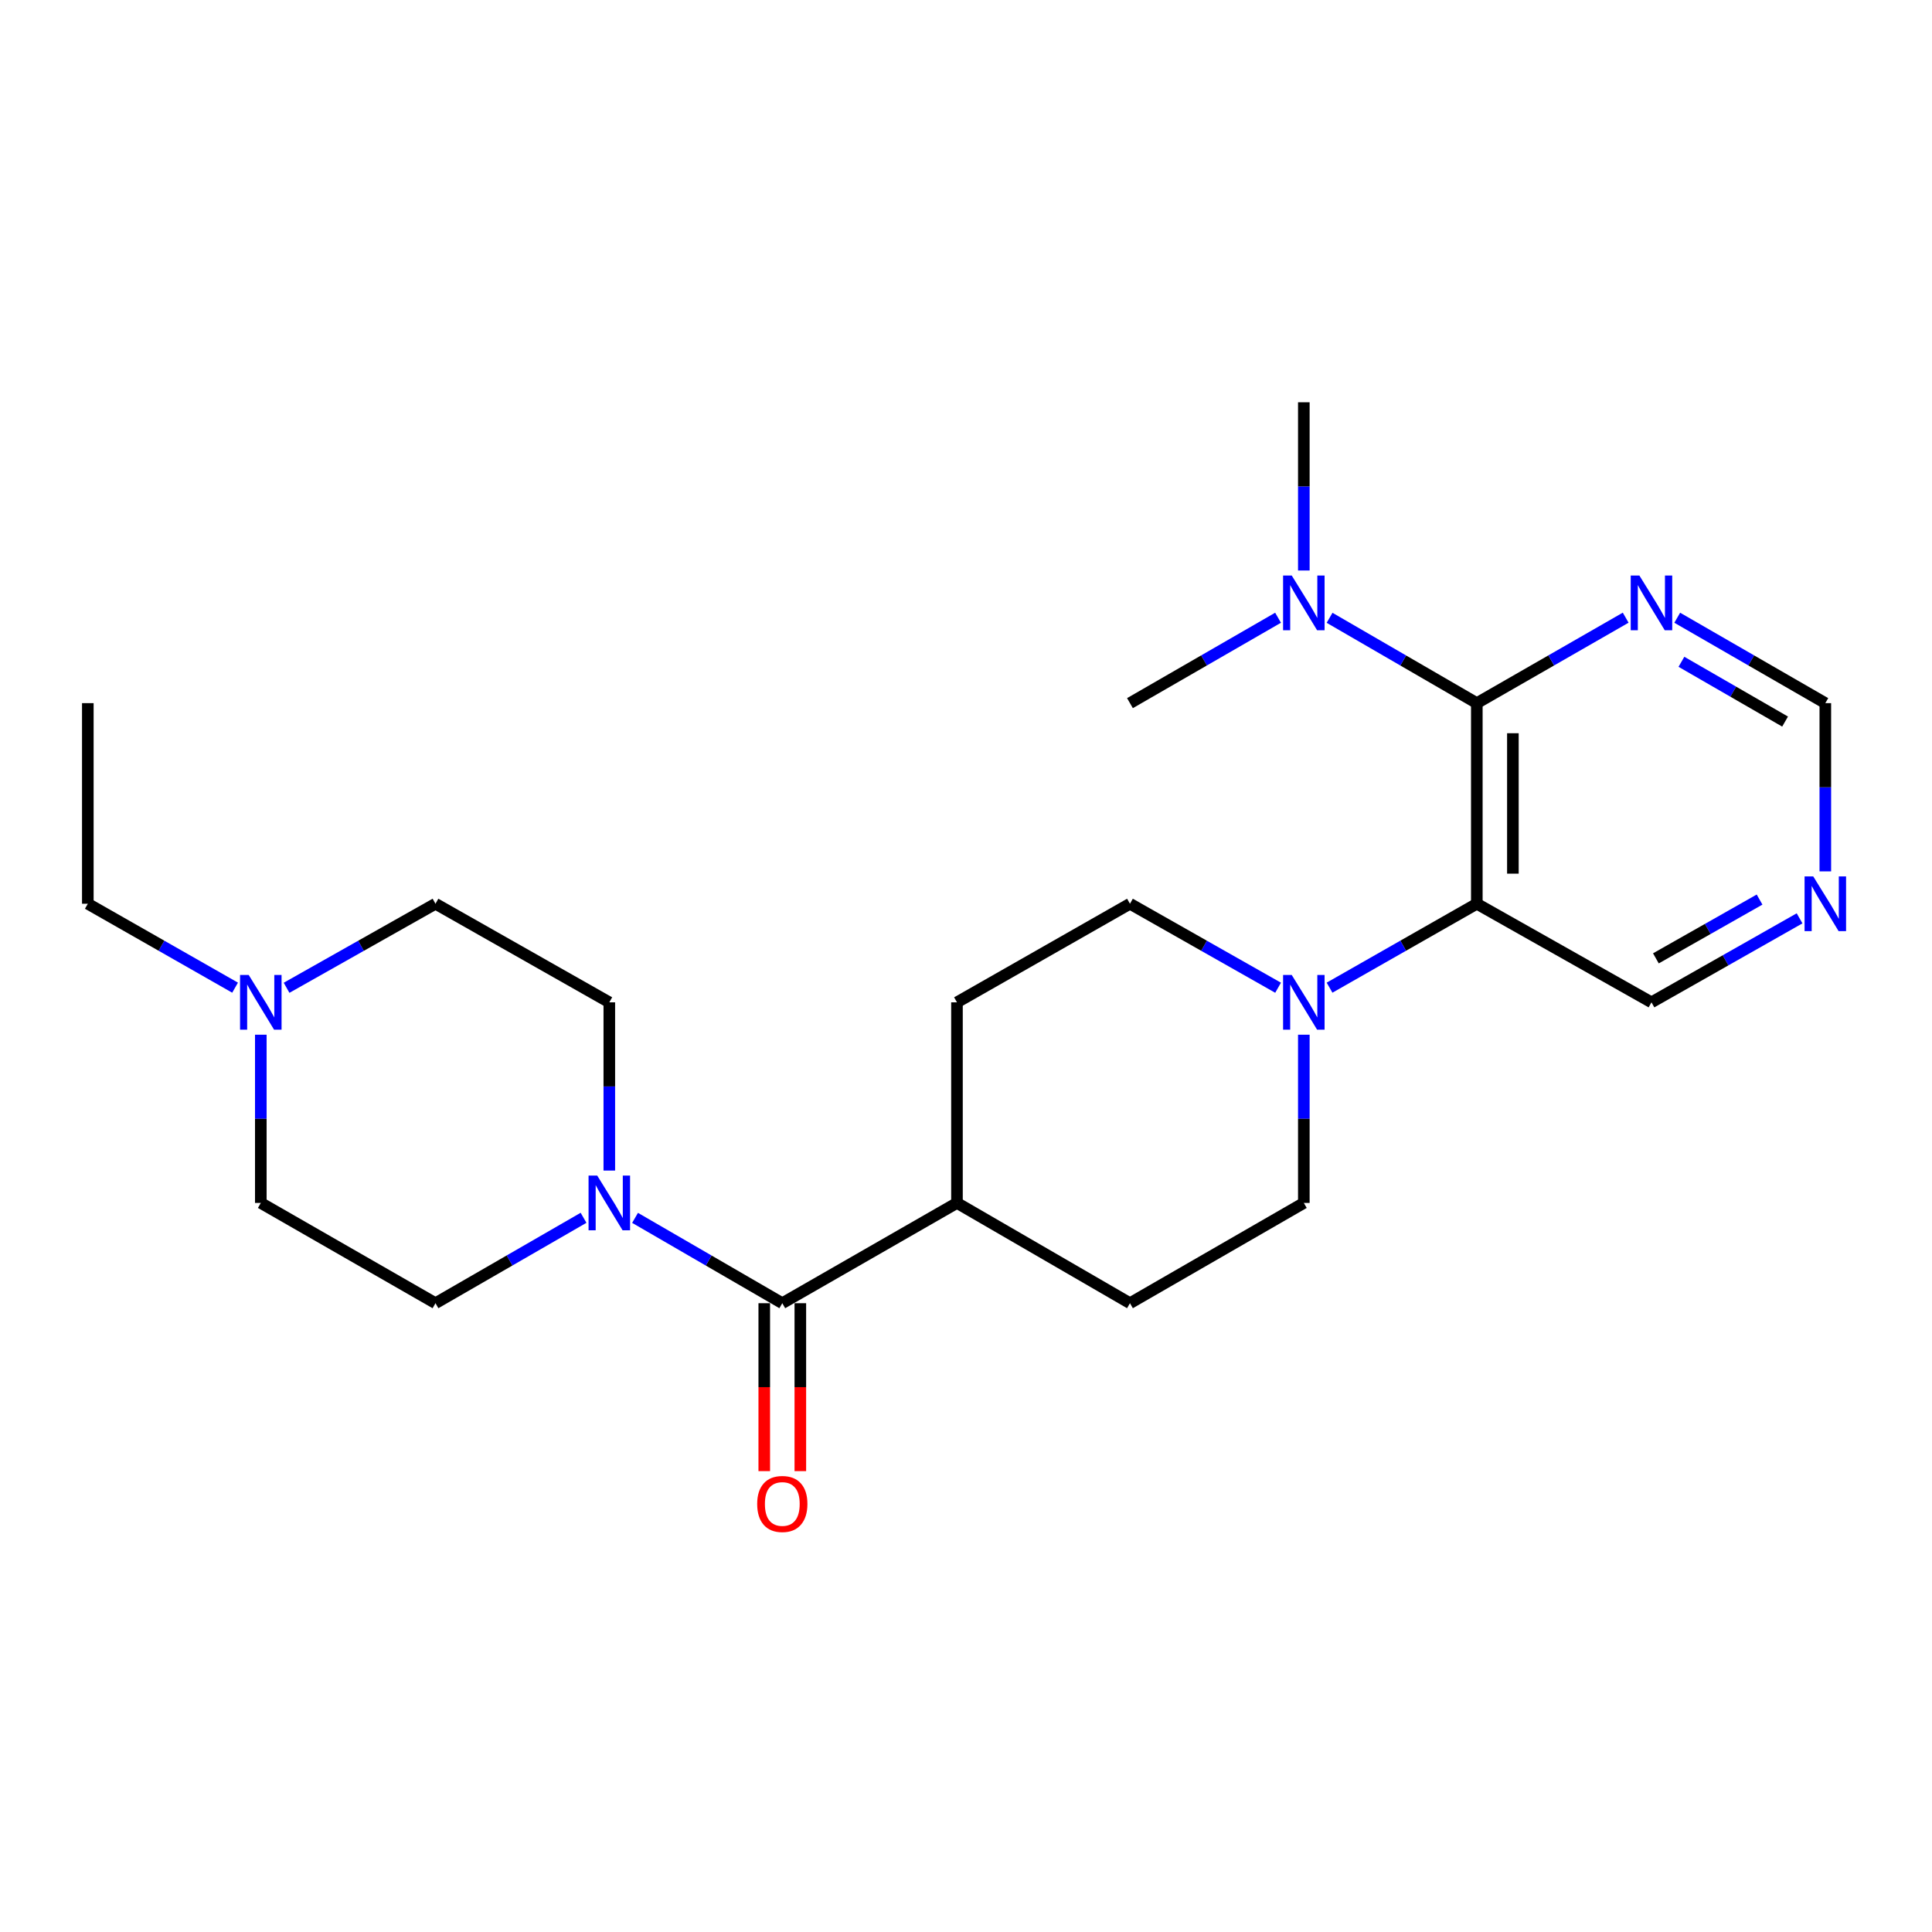 <?xml version='1.0' encoding='iso-8859-1'?>
<svg version='1.1' baseProfile='full'
              xmlns='http://www.w3.org/2000/svg'
                      xmlns:rdkit='http://www.rdkit.org/xml'
                      xmlns:xlink='http://www.w3.org/1999/xlink'
                  xml:space='preserve'
width='1000px' height='1000px' viewBox='0 0 1000 1000'>
<!-- END OF HEADER -->
<rect style='opacity:1.0;fill:#FFFFFF;stroke:none' width='1000' height='1000' x='0' y='0'> </rect>
<path class='bond-0' d='M 764.399,467.777 L 764.399,363.946' style='fill:none;fill-rule:evenodd;stroke:#000000;stroke-width:6px;stroke-linecap:butt;stroke-linejoin:miter;stroke-opacity:1' />
<path class='bond-0' d='M 783.068,452.203 L 783.068,379.521' style='fill:none;fill-rule:evenodd;stroke:#000000;stroke-width:6px;stroke-linecap:butt;stroke-linejoin:miter;stroke-opacity:1' />
<path class='bond-1' d='M 764.399,467.777 L 726.288,489.497' style='fill:none;fill-rule:evenodd;stroke:#000000;stroke-width:6px;stroke-linecap:butt;stroke-linejoin:miter;stroke-opacity:1' />
<path class='bond-1' d='M 726.288,489.497 L 688.176,511.217' style='fill:none;fill-rule:evenodd;stroke:#0000FF;stroke-width:6px;stroke-linecap:butt;stroke-linejoin:miter;stroke-opacity:1' />
<path class='bond-17' d='M 764.399,467.777 L 854.798,518.806' style='fill:none;fill-rule:evenodd;stroke:#000000;stroke-width:6px;stroke-linecap:butt;stroke-linejoin:miter;stroke-opacity:1' />
<path class='bond-4' d='M 764.399,363.946 L 802.925,341.828' style='fill:none;fill-rule:evenodd;stroke:#000000;stroke-width:6px;stroke-linecap:butt;stroke-linejoin:miter;stroke-opacity:1' />
<path class='bond-4' d='M 802.925,341.828 L 841.452,319.709' style='fill:none;fill-rule:evenodd;stroke:#0000FF;stroke-width:6px;stroke-linecap:butt;stroke-linejoin:miter;stroke-opacity:1' />
<path class='bond-6' d='M 764.399,363.946 L 726.293,341.859' style='fill:none;fill-rule:evenodd;stroke:#000000;stroke-width:6px;stroke-linecap:butt;stroke-linejoin:miter;stroke-opacity:1' />
<path class='bond-6' d='M 726.293,341.859 L 688.187,319.772' style='fill:none;fill-rule:evenodd;stroke:#0000FF;stroke-width:6px;stroke-linecap:butt;stroke-linejoin:miter;stroke-opacity:1' />
<path class='bond-8' d='M 674.86,535.562 L 674.86,579.099' style='fill:none;fill-rule:evenodd;stroke:#0000FF;stroke-width:6px;stroke-linecap:butt;stroke-linejoin:miter;stroke-opacity:1' />
<path class='bond-8' d='M 674.86,579.099 L 674.86,622.637' style='fill:none;fill-rule:evenodd;stroke:#000000;stroke-width:6px;stroke-linecap:butt;stroke-linejoin:miter;stroke-opacity:1' />
<path class='bond-9' d='M 661.534,511.25 L 623.199,489.514' style='fill:none;fill-rule:evenodd;stroke:#0000FF;stroke-width:6px;stroke-linecap:butt;stroke-linejoin:miter;stroke-opacity:1' />
<path class='bond-9' d='M 623.199,489.514 L 584.865,467.777' style='fill:none;fill-rule:evenodd;stroke:#000000;stroke-width:6px;stroke-linecap:butt;stroke-linejoin:miter;stroke-opacity:1' />
<path class='bond-2' d='M 404.916,674.537 L 495.326,622.637' style='fill:none;fill-rule:evenodd;stroke:#000000;stroke-width:6px;stroke-linecap:butt;stroke-linejoin:miter;stroke-opacity:1' />
<path class='bond-3' d='M 404.916,674.537 L 366.811,652.449' style='fill:none;fill-rule:evenodd;stroke:#000000;stroke-width:6px;stroke-linecap:butt;stroke-linejoin:miter;stroke-opacity:1' />
<path class='bond-3' d='M 366.811,652.449 L 328.705,630.362' style='fill:none;fill-rule:evenodd;stroke:#0000FF;stroke-width:6px;stroke-linecap:butt;stroke-linejoin:miter;stroke-opacity:1' />
<path class='bond-11' d='M 395.582,674.537 L 395.582,717.994' style='fill:none;fill-rule:evenodd;stroke:#000000;stroke-width:6px;stroke-linecap:butt;stroke-linejoin:miter;stroke-opacity:1' />
<path class='bond-11' d='M 395.582,717.994 L 395.582,761.452' style='fill:none;fill-rule:evenodd;stroke:#FF0000;stroke-width:6px;stroke-linecap:butt;stroke-linejoin:miter;stroke-opacity:1' />
<path class='bond-11' d='M 414.251,674.537 L 414.251,717.994' style='fill:none;fill-rule:evenodd;stroke:#000000;stroke-width:6px;stroke-linecap:butt;stroke-linejoin:miter;stroke-opacity:1' />
<path class='bond-11' d='M 414.251,717.994 L 414.251,761.452' style='fill:none;fill-rule:evenodd;stroke:#FF0000;stroke-width:6px;stroke-linecap:butt;stroke-linejoin:miter;stroke-opacity:1' />
<path class='bond-12' d='M 302.041,630.33 L 263.722,652.433' style='fill:none;fill-rule:evenodd;stroke:#0000FF;stroke-width:6px;stroke-linecap:butt;stroke-linejoin:miter;stroke-opacity:1' />
<path class='bond-12' d='M 263.722,652.433 L 225.403,674.537' style='fill:none;fill-rule:evenodd;stroke:#000000;stroke-width:6px;stroke-linecap:butt;stroke-linejoin:miter;stroke-opacity:1' />
<path class='bond-13' d='M 315.378,605.881 L 315.378,562.344' style='fill:none;fill-rule:evenodd;stroke:#0000FF;stroke-width:6px;stroke-linecap:butt;stroke-linejoin:miter;stroke-opacity:1' />
<path class='bond-13' d='M 315.378,562.344 L 315.378,518.806' style='fill:none;fill-rule:evenodd;stroke:#000000;stroke-width:6px;stroke-linecap:butt;stroke-linejoin:miter;stroke-opacity:1' />
<path class='bond-24' d='M 868.135,319.739 L 906.459,341.843' style='fill:none;fill-rule:evenodd;stroke:#0000FF;stroke-width:6px;stroke-linecap:butt;stroke-linejoin:miter;stroke-opacity:1' />
<path class='bond-24' d='M 906.459,341.843 L 944.783,363.946' style='fill:none;fill-rule:evenodd;stroke:#000000;stroke-width:6px;stroke-linecap:butt;stroke-linejoin:miter;stroke-opacity:1' />
<path class='bond-24' d='M 870.305,342.542 L 897.132,358.015' style='fill:none;fill-rule:evenodd;stroke:#0000FF;stroke-width:6px;stroke-linecap:butt;stroke-linejoin:miter;stroke-opacity:1' />
<path class='bond-24' d='M 897.132,358.015 L 923.958,373.487' style='fill:none;fill-rule:evenodd;stroke:#000000;stroke-width:6px;stroke-linecap:butt;stroke-linejoin:miter;stroke-opacity:1' />
<path class='bond-5' d='M 148.329,511.279 L 186.866,489.528' style='fill:none;fill-rule:evenodd;stroke:#0000FF;stroke-width:6px;stroke-linecap:butt;stroke-linejoin:miter;stroke-opacity:1' />
<path class='bond-5' d='M 186.866,489.528 L 225.403,467.777' style='fill:none;fill-rule:evenodd;stroke:#000000;stroke-width:6px;stroke-linecap:butt;stroke-linejoin:miter;stroke-opacity:1' />
<path class='bond-20' d='M 121.677,511.217 L 83.566,489.497' style='fill:none;fill-rule:evenodd;stroke:#0000FF;stroke-width:6px;stroke-linecap:butt;stroke-linejoin:miter;stroke-opacity:1' />
<path class='bond-20' d='M 83.566,489.497 L 45.455,467.777' style='fill:none;fill-rule:evenodd;stroke:#000000;stroke-width:6px;stroke-linecap:butt;stroke-linejoin:miter;stroke-opacity:1' />
<path class='bond-26' d='M 134.993,535.562 L 134.993,579.099' style='fill:none;fill-rule:evenodd;stroke:#0000FF;stroke-width:6px;stroke-linecap:butt;stroke-linejoin:miter;stroke-opacity:1' />
<path class='bond-26' d='M 134.993,579.099 L 134.993,622.637' style='fill:none;fill-rule:evenodd;stroke:#000000;stroke-width:6px;stroke-linecap:butt;stroke-linejoin:miter;stroke-opacity:1' />
<path class='bond-21' d='M 674.86,295.291 L 674.86,251.753' style='fill:none;fill-rule:evenodd;stroke:#0000FF;stroke-width:6px;stroke-linecap:butt;stroke-linejoin:miter;stroke-opacity:1' />
<path class='bond-21' d='M 674.86,251.753 L 674.86,208.216' style='fill:none;fill-rule:evenodd;stroke:#000000;stroke-width:6px;stroke-linecap:butt;stroke-linejoin:miter;stroke-opacity:1' />
<path class='bond-22' d='M 661.523,319.738 L 623.194,341.842' style='fill:none;fill-rule:evenodd;stroke:#0000FF;stroke-width:6px;stroke-linecap:butt;stroke-linejoin:miter;stroke-opacity:1' />
<path class='bond-22' d='M 623.194,341.842 L 584.865,363.946' style='fill:none;fill-rule:evenodd;stroke:#000000;stroke-width:6px;stroke-linecap:butt;stroke-linejoin:miter;stroke-opacity:1' />
<path class='bond-7' d='M 495.326,622.637 L 495.326,518.806' style='fill:none;fill-rule:evenodd;stroke:#000000;stroke-width:6px;stroke-linecap:butt;stroke-linejoin:miter;stroke-opacity:1' />
<path class='bond-25' d='M 495.326,622.637 L 584.865,674.537' style='fill:none;fill-rule:evenodd;stroke:#000000;stroke-width:6px;stroke-linecap:butt;stroke-linejoin:miter;stroke-opacity:1' />
<path class='bond-16' d='M 674.86,622.637 L 584.865,674.537' style='fill:none;fill-rule:evenodd;stroke:#000000;stroke-width:6px;stroke-linecap:butt;stroke-linejoin:miter;stroke-opacity:1' />
<path class='bond-15' d='M 584.865,467.777 L 495.326,518.806' style='fill:none;fill-rule:evenodd;stroke:#000000;stroke-width:6px;stroke-linecap:butt;stroke-linejoin:miter;stroke-opacity:1' />
<path class='bond-10' d='M 931.457,475.334 L 893.128,497.07' style='fill:none;fill-rule:evenodd;stroke:#0000FF;stroke-width:6px;stroke-linecap:butt;stroke-linejoin:miter;stroke-opacity:1' />
<path class='bond-10' d='M 893.128,497.07 L 854.798,518.806' style='fill:none;fill-rule:evenodd;stroke:#000000;stroke-width:6px;stroke-linecap:butt;stroke-linejoin:miter;stroke-opacity:1' />
<path class='bond-10' d='M 910.749,465.616 L 883.918,480.831' style='fill:none;fill-rule:evenodd;stroke:#0000FF;stroke-width:6px;stroke-linecap:butt;stroke-linejoin:miter;stroke-opacity:1' />
<path class='bond-10' d='M 883.918,480.831 L 857.088,496.046' style='fill:none;fill-rule:evenodd;stroke:#000000;stroke-width:6px;stroke-linecap:butt;stroke-linejoin:miter;stroke-opacity:1' />
<path class='bond-14' d='M 944.783,451.022 L 944.783,407.484' style='fill:none;fill-rule:evenodd;stroke:#0000FF;stroke-width:6px;stroke-linecap:butt;stroke-linejoin:miter;stroke-opacity:1' />
<path class='bond-14' d='M 944.783,407.484 L 944.783,363.946' style='fill:none;fill-rule:evenodd;stroke:#000000;stroke-width:6px;stroke-linecap:butt;stroke-linejoin:miter;stroke-opacity:1' />
<path class='bond-18' d='M 225.403,674.537 L 134.993,622.637' style='fill:none;fill-rule:evenodd;stroke:#000000;stroke-width:6px;stroke-linecap:butt;stroke-linejoin:miter;stroke-opacity:1' />
<path class='bond-19' d='M 315.378,518.806 L 225.403,467.777' style='fill:none;fill-rule:evenodd;stroke:#000000;stroke-width:6px;stroke-linecap:butt;stroke-linejoin:miter;stroke-opacity:1' />
<path class='bond-23' d='M 45.455,467.777 L 45.455,363.946' style='fill:none;fill-rule:evenodd;stroke:#000000;stroke-width:6px;stroke-linecap:butt;stroke-linejoin:miter;stroke-opacity:1' />
<path  class='atom-2' d='M 668.6 504.646
L 677.88 519.646
Q 678.8 521.126, 680.28 523.806
Q 681.76 526.486, 681.84 526.646
L 681.84 504.646
L 685.6 504.646
L 685.6 532.966
L 681.72 532.966
L 671.76 516.566
Q 670.6 514.646, 669.36 512.446
Q 668.16 510.246, 667.8 509.566
L 667.8 532.966
L 664.12 532.966
L 664.12 504.646
L 668.6 504.646
' fill='#0000FF'/>
<path  class='atom-4' d='M 309.118 608.477
L 318.398 623.477
Q 319.318 624.957, 320.798 627.637
Q 322.278 630.317, 322.358 630.477
L 322.358 608.477
L 326.118 608.477
L 326.118 636.797
L 322.238 636.797
L 312.278 620.397
Q 311.118 618.477, 309.878 616.277
Q 308.678 614.077, 308.318 613.397
L 308.318 636.797
L 304.638 636.797
L 304.638 608.477
L 309.118 608.477
' fill='#0000FF'/>
<path  class='atom-5' d='M 848.538 297.887
L 857.818 312.887
Q 858.738 314.367, 860.218 317.047
Q 861.698 319.727, 861.778 319.887
L 861.778 297.887
L 865.538 297.887
L 865.538 326.207
L 861.658 326.207
L 851.698 309.807
Q 850.538 307.887, 849.298 305.687
Q 848.098 303.487, 847.738 302.807
L 847.738 326.207
L 844.058 326.207
L 844.058 297.887
L 848.538 297.887
' fill='#0000FF'/>
<path  class='atom-6' d='M 128.733 504.646
L 138.013 519.646
Q 138.933 521.126, 140.413 523.806
Q 141.893 526.486, 141.973 526.646
L 141.973 504.646
L 145.733 504.646
L 145.733 532.966
L 141.853 532.966
L 131.893 516.566
Q 130.733 514.646, 129.493 512.446
Q 128.293 510.246, 127.933 509.566
L 127.933 532.966
L 124.253 532.966
L 124.253 504.646
L 128.733 504.646
' fill='#0000FF'/>
<path  class='atom-7' d='M 668.6 297.887
L 677.88 312.887
Q 678.8 314.367, 680.28 317.047
Q 681.76 319.727, 681.84 319.887
L 681.84 297.887
L 685.6 297.887
L 685.6 326.207
L 681.72 326.207
L 671.76 309.807
Q 670.6 307.887, 669.36 305.687
Q 668.16 303.487, 667.8 302.807
L 667.8 326.207
L 664.12 326.207
L 664.12 297.887
L 668.6 297.887
' fill='#0000FF'/>
<path  class='atom-11' d='M 938.523 453.617
L 947.803 468.617
Q 948.723 470.097, 950.203 472.777
Q 951.683 475.457, 951.763 475.617
L 951.763 453.617
L 955.523 453.617
L 955.523 481.937
L 951.643 481.937
L 941.683 465.537
Q 940.523 463.617, 939.283 461.417
Q 938.083 459.217, 937.723 458.537
L 937.723 481.937
L 934.043 481.937
L 934.043 453.617
L 938.523 453.617
' fill='#0000FF'/>
<path  class='atom-12' d='M 391.916 778.448
Q 391.916 771.648, 395.276 767.848
Q 398.636 764.048, 404.916 764.048
Q 411.196 764.048, 414.556 767.848
Q 417.916 771.648, 417.916 778.448
Q 417.916 785.328, 414.516 789.248
Q 411.116 793.128, 404.916 793.128
Q 398.676 793.128, 395.276 789.248
Q 391.916 785.368, 391.916 778.448
M 404.916 789.928
Q 409.236 789.928, 411.556 787.048
Q 413.916 784.128, 413.916 778.448
Q 413.916 772.888, 411.556 770.088
Q 409.236 767.248, 404.916 767.248
Q 400.596 767.248, 398.236 770.048
Q 395.916 772.848, 395.916 778.448
Q 395.916 784.168, 398.236 787.048
Q 400.596 789.928, 404.916 789.928
' fill='#FF0000'/>
</svg>
